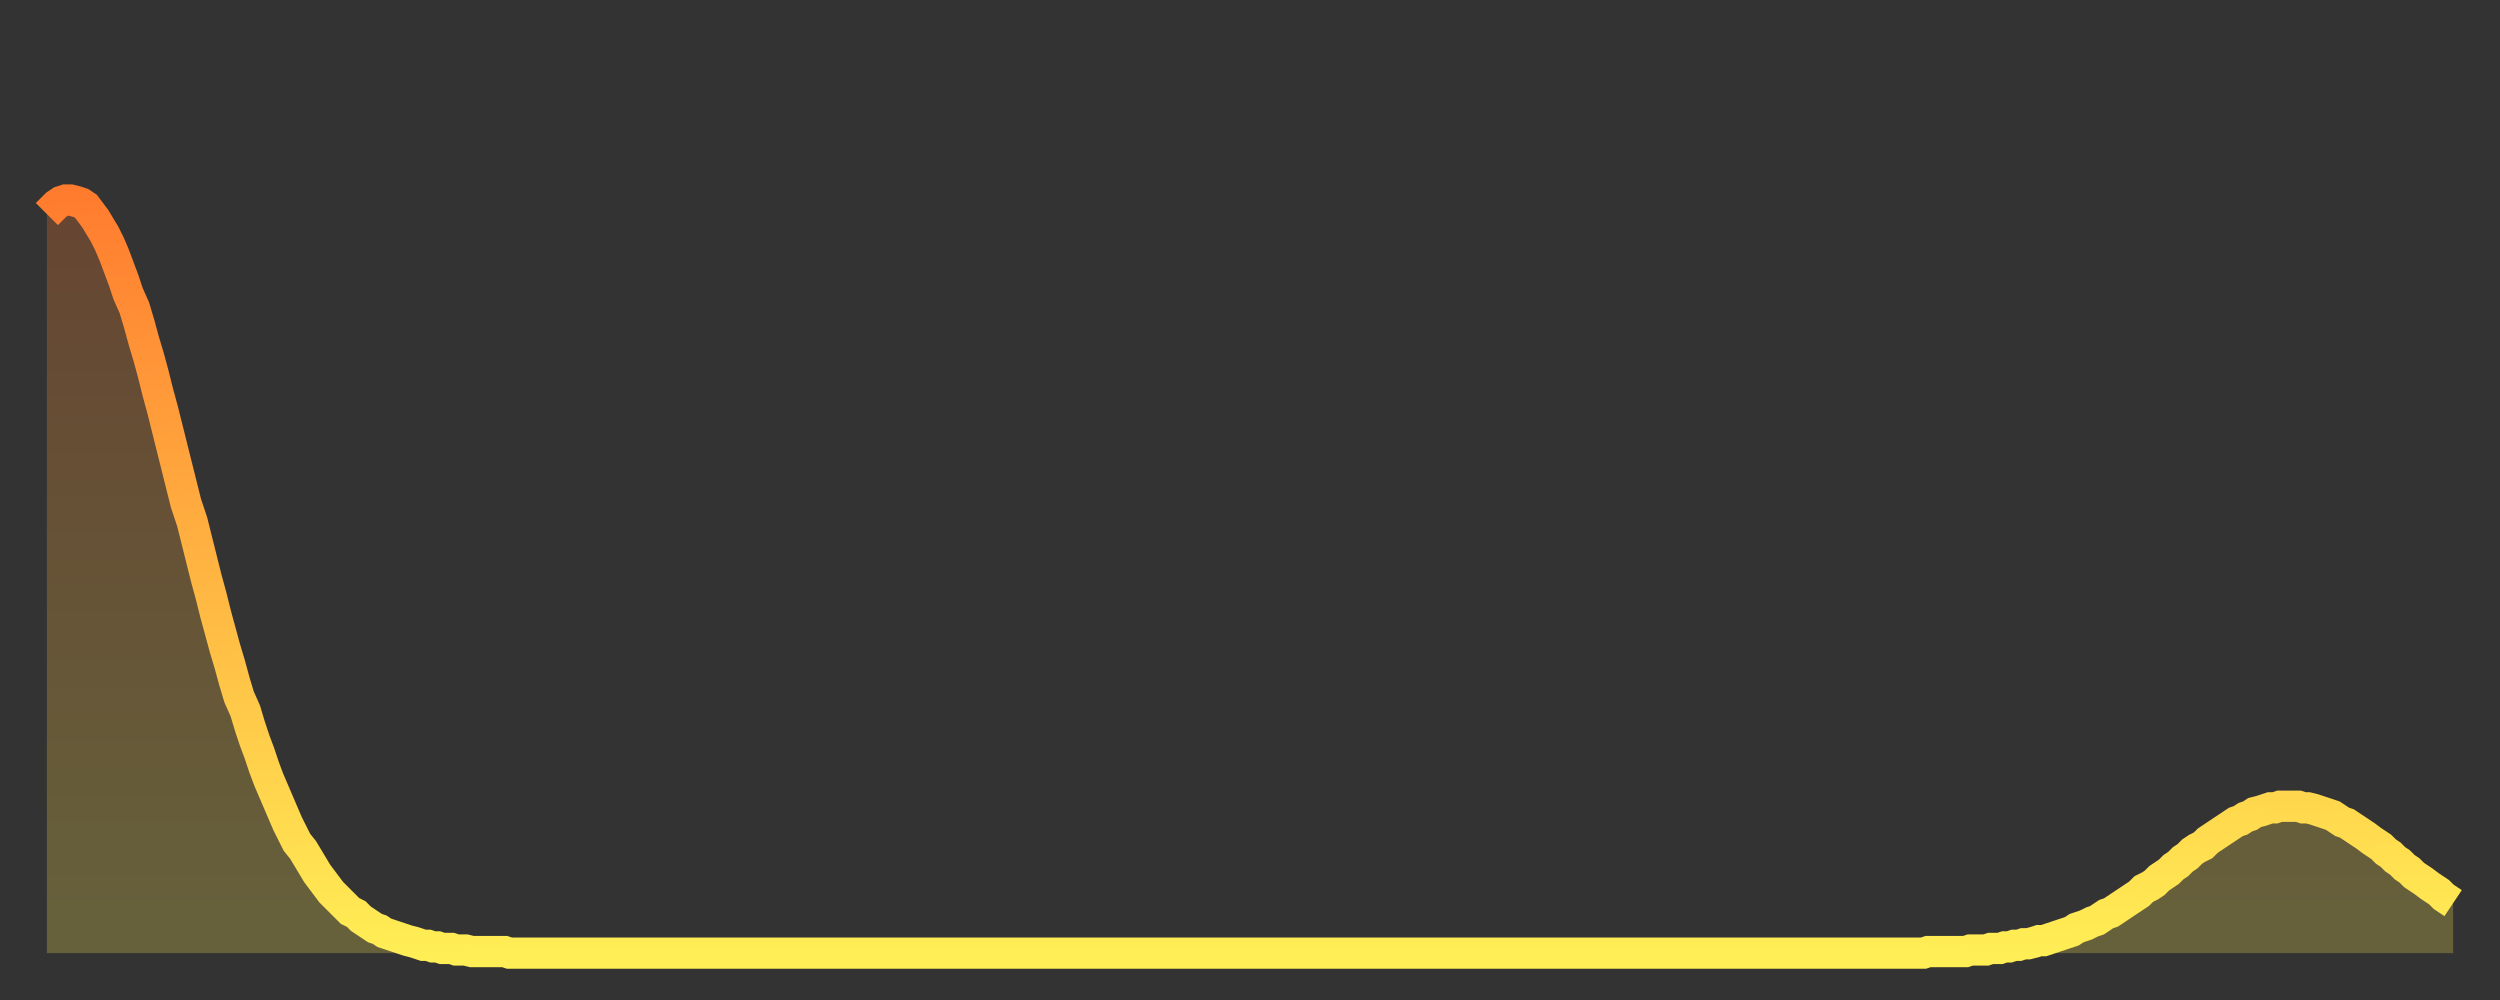 <?xml version="1.0" encoding="utf-8" ?>
<svg baseProfile="full" height="64" version="1.1" width="160" xmlns="http://www.w3.org/2000/svg" xmlns:ev="http://www.w3.org/2001/xml-events" xmlns:xlink="http://www.w3.org/1999/xlink"><rect width="100%" height="100%" fill="#333333" stroke="none"/><defs><linearGradient id="id273956" x1="0" x2="0" y1="0" y2="1"><stop offset="0%" stop-color="#ff7c2f" /><stop offset="50%" stop-color="#ffb542" /><stop offset="100%" stop-color="#ffee55" /></linearGradient></defs><g transform="translate(3,3)"><g><path d="M 0.0 10.7 0.3 10.4 0.6 10.1 0.9 9.9 1.2 9.8 1.5 9.8 1.9 9.9 2.2 10.0 2.5 10.2 2.8 10.6 3.1 11.0 3.4 11.5 3.7 12.0 4.0 12.6 4.3 13.3 4.6 14.1 4.9 14.9 5.2 15.8 5.6 16.7 5.9 17.7 6.2 18.8 6.5 19.8 6.8 20.9 7.1 22.1 7.4 23.2 7.7 24.4 8.0 25.6 8.3 26.8 8.6 28.0 8.9 29.2 9.3 30.4 9.6 31.6 9.9 32.8 10.2 34.0 10.5 35.1 10.8 36.3 11.1 37.4 11.4 38.5 11.7 39.5 12.0 40.6 12.3 41.6 12.7 42.5 13.0 43.5 13.3 44.4 13.6 45.2 13.9 46.1 14.2 46.9 14.5 47.6 14.8 48.3 15.1 49.0 15.4 49.7 15.7 50.3 16.0 50.9 16.4 51.4 16.7 51.9 17.0 52.4 17.3 52.9 17.6 53.3 17.9 53.7 18.2 54.1 18.5 54.4 18.8 54.7 19.1 55.0 19.4 55.3 19.8 55.5 20.1 55.8 20.4 56.0 20.7 56.2 21.0 56.4 21.3 56.5 21.6 56.7 21.9 56.8 22.2 56.9 22.5 57.0 22.8 57.1 23.1 57.2 23.5 57.3 23.8 57.4 24.1 57.5 24.4 57.5 24.7 57.6 25.0 57.6 25.3 57.7 25.6 57.7 25.9 57.7 26.2 57.8 26.5 57.8 26.8 57.8 27.2 57.9 27.5 57.9 27.8 57.9 28.1 57.9 28.4 57.9 28.7 57.9 29.0 57.9 29.3 57.9 29.6 58.0 29.9 58.0 30.2 58.0 30.6 58.0 30.9 58.0 31.2 58.0 31.5 58.0 31.8 58.0 32.1 58.0 32.4 58.0 32.7 58.0 33.0 58.0 33.3 58.0 33.6 58.0 33.9 58.0 34.3 58.0 34.6 58.0 34.9 58.0 35.2 58.0 35.5 58.0 35.8 58.0 36.1 58.0 36.4 58.0 36.7 58.0 37.0 58.0 37.3 58.0 37.7 58.0 38.0 58.0 38.3 58.0 38.6 58.0 38.9 58.0 39.2 58.0 39.5 58.0 39.8 58.0 40.1 58.0 40.4 58.0 40.7 58.0 41.0 58.0 41.4 58.0 41.7 58.0 42.0 58.0 42.3 58.0 42.6 58.0 42.9 58.0 43.2 58.0 43.5 58.0 43.8 58.0 44.1 58.0 44.4 58.0 44.7 58.0 45.1 58.0 45.4 58.0 45.7 58.0 46.0 58.0 46.3 58.0 46.6 58.0 46.9 58.0 47.2 58.0 47.5 58.0 47.8 58.0 48.1 58.0 48.5 58.0 48.8 58.0 49.1 58.0 49.4 58.0 49.7 58.0 50.0 58.0 50.3 58.0 50.6 58.0 50.9 58.0 51.2 58.0 51.5 58.0 51.8 58.0 52.2 58.0 52.5 58.0 52.8 58.0 53.1 58.0 53.4 58.0 53.7 58.0 54.0 58.0 54.3 58.0 54.6 58.0 54.9 58.0 55.2 58.0 55.6 58.0 55.9 58.0 56.2 58.0 56.5 58.0 56.8 58.0 57.1 58.0 57.4 58.0 57.7 58.0 58.0 58.0 58.3 58.0 58.6 58.0 58.9 58.0 59.3 58.0 59.6 58.0 59.9 58.0 60.2 58.0 60.5 58.0 60.8 58.0 61.1 58.0 61.4 58.0 61.7 58.0 62.0 58.0 62.3 58.0 62.6 58.0 63.0 58.0 63.3 58.0 63.6 58.0 63.9 58.0 64.2 58.0 64.5 58.0 64.8 58.0 65.1 58.0 65.4 58.0 65.7 58.0 66.0 58.0 66.4 58.0 66.7 58.0 67.0 58.0 67.3 58.0 67.6 58.0 67.9 58.0 68.2 58.0 68.5 58.0 68.8 58.0 69.1 58.0 69.4 58.0 69.7 58.0 70.1 58.0 70.4 58.0 70.7 58.0 71.0 58.0 71.3 58.0 71.6 58.0 71.9 58.0 72.2 58.0 72.5 58.0 72.8 58.0 73.1 58.0 73.5 58.0 73.8 58.0 74.1 58.0 74.4 58.0 74.7 58.0 75.0 58.0 75.3 58.0 75.6 58.0 75.9 58.0 76.2 58.0 76.5 58.0 76.8 58.0 77.2 58.0 77.5 58.0 77.8 58.0 78.1 58.0 78.4 58.0 78.7 58.0 79.0 58.0 79.3 58.0 79.6 58.0 79.9 58.0 80.2 58.0 80.5 58.0 80.9 58.0 81.2 58.0 81.5 58.0 81.8 58.0 82.1 58.0 82.4 58.0 82.7 58.0 83.0 58.0 83.3 58.0 83.6 58.0 83.9 58.0 84.3 58.0 84.6 58.0 84.9 58.0 85.2 58.0 85.5 58.0 85.8 58.0 86.1 58.0 86.4 58.0 86.7 58.0 87.0 58.0 87.3 58.0 87.6 58.0 88.0 58.0 88.3 58.0 88.6 58.0 88.9 58.0 89.2 58.0 89.5 58.0 89.8 58.0 90.1 58.0 90.4 58.0 90.7 58.0 91.0 58.0 91.4 58.0 91.7 58.0 92.0 58.0 92.3 58.0 92.6 58.0 92.9 58.0 93.2 58.0 93.5 58.0 93.8 58.0 94.1 58.0 94.4 58.0 94.7 58.0 95.1 58.0 95.4 58.0 95.7 58.0 96.0 58.0 96.3 58.0 96.6 58.0 96.9 58.0 97.2 58.0 97.5 58.0 97.8 58.0 98.1 58.0 98.4 58.0 98.8 58.0 99.1 58.0 99.4 58.0 99.7 58.0 100.0 58.0 100.3 58.0 100.6 58.0 100.9 58.0 101.2 58.0 101.5 58.0 101.8 58.0 102.2 58.0 102.5 58.0 102.8 58.0 103.1 58.0 103.4 58.0 103.7 58.0 104.0 58.0 104.3 58.0 104.6 58.0 104.9 58.0 105.2 58.0 105.5 58.0 105.9 58.0 106.2 58.0 106.5 58.0 106.8 58.0 107.1 58.0 107.4 58.0 107.7 58.0 108.0 58.0 108.3 58.0 108.6 58.0 108.9 58.0 109.3 58.0 109.6 58.0 109.9 58.0 110.2 58.0 110.5 58.0 110.8 58.0 111.1 58.0 111.4 58.0 111.7 58.0 112.0 58.0 112.3 58.0 112.6 58.0 113.0 58.0 113.3 58.0 113.6 58.0 113.9 58.0 114.2 58.0 114.5 58.0 114.8 58.0 115.1 58.0 115.4 58.0 115.7 58.0 116.0 58.0 116.3 58.0 116.7 58.0 117.0 58.0 117.3 58.0 117.6 58.0 117.9 58.0 118.2 58.0 118.5 58.0 118.8 58.0 119.1 58.0 119.4 58.0 119.7 58.0 120.1 58.0 120.4 57.9 120.7 57.9 121.0 57.9 121.3 57.9 121.6 57.9 121.9 57.9 122.2 57.9 122.5 57.9 122.8 57.9 123.1 57.8 123.4 57.8 123.8 57.8 124.1 57.8 124.4 57.7 124.7 57.7 125.0 57.7 125.3 57.6 125.6 57.6 125.9 57.5 126.2 57.5 126.5 57.4 126.8 57.4 127.2 57.3 127.5 57.2 127.8 57.2 128.1 57.1 128.4 57.0 128.7 56.9 129.0 56.8 129.3 56.7 129.6 56.6 129.9 56.4 130.2 56.3 130.5 56.2 130.9 56.0 131.2 55.9 131.5 55.7 131.8 55.5 132.1 55.4 132.4 55.2 132.7 55.0 133.0 54.8 133.3 54.6 133.6 54.4 133.9 54.2 134.2 53.9 134.6 53.7 134.9 53.5 135.2 53.2 135.5 53.0 135.8 52.8 136.1 52.5 136.4 52.3 136.7 52.0 137.0 51.8 137.3 51.5 137.6 51.3 138.0 51.1 138.3 50.8 138.6 50.6 138.9 50.4 139.2 50.2 139.5 50.0 139.8 49.8 140.1 49.6 140.4 49.5 140.7 49.3 141.0 49.2 141.3 49.0 141.7 48.9 142.0 48.8 142.3 48.7 142.6 48.7 142.9 48.6 143.2 48.6 143.5 48.6 143.8 48.6 144.1 48.6 144.4 48.7 144.7 48.7 145.1 48.8 145.4 48.9 145.7 49.0 146.0 49.1 146.3 49.2 146.6 49.4 146.9 49.6 147.2 49.7 147.5 49.9 147.8 50.1 148.1 50.3 148.4 50.5 148.8 50.8 149.1 51.0 149.4 51.2 149.7 51.5 150.0 51.7 150.3 52.0 150.6 52.2 150.9 52.5 151.2 52.7 151.5 53.0 151.8 53.2 152.1 53.4 152.5 53.7 152.8 53.9 153.1 54.1 153.4 54.4 153.7 54.6 154.0 54.8" fill="none" id="graph-curve" opacity="1" stroke="url(#id273956)" stroke-width="2" /><path d="M 0 58 L 0.0 10.7 0.3 10.4 0.6 10.1 0.9 9.9 1.2 9.8 1.5 9.8 1.9 9.9 2.2 10.0 2.5 10.2 2.8 10.6 3.1 11.0 3.4 11.5 3.7 12.0 4.0 12.6 4.3 13.3 4.6 14.1 4.9 14.9 5.2 15.8 5.6 16.7 5.9 17.7 6.2 18.8 6.5 19.8 6.8 20.9 7.1 22.1 7.4 23.2 7.7 24.4 8.0 25.6 8.3 26.8 8.6 28.0 8.9 29.2 9.3 30.4 9.6 31.6 9.9 32.8 10.2 34.0 10.5 35.1 10.8 36.3 11.1 37.4 11.4 38.5 11.7 39.5 12.0 40.6 12.3 41.6 12.7 42.5 13.0 43.5 13.3 44.4 13.6 45.2 13.9 46.1 14.2 46.9 14.5 47.6 14.8 48.3 15.1 49.0 15.4 49.7 15.7 50.3 16.0 50.9 16.4 51.4 16.7 51.9 17.0 52.4 17.3 52.9 17.6 53.3 17.9 53.7 18.2 54.1 18.5 54.4 18.8 54.7 19.1 55.0 19.4 55.3 19.8 55.5 20.1 55.8 20.4 56.0 20.7 56.2 21.0 56.4 21.3 56.5 21.6 56.7 21.9 56.8 22.2 56.9 22.5 57.0 22.8 57.1 23.1 57.2 23.5 57.3 23.8 57.4 24.1 57.5 24.4 57.5 24.7 57.6 25.0 57.6 25.3 57.7 25.6 57.7 25.9 57.7 26.2 57.8 26.5 57.8 26.8 57.8 27.2 57.9 27.5 57.9 27.8 57.9 28.1 57.9 28.4 57.9 28.7 57.9 29.0 57.9 29.3 57.9 29.6 58.0 29.9 58.0 30.2 58.0 30.6 58.0 30.9 58.0 31.2 58.0 31.5 58.0 31.8 58.0 32.1 58.0 32.4 58.0 32.7 58.0 33.0 58.0 33.3 58.0 33.6 58.0 33.9 58.0 34.3 58.0 34.6 58.0 34.9 58.0 35.2 58.0 35.5 58.0 35.8 58.0 36.1 58.0 36.4 58.0 36.7 58.0 37.0 58.0 37.3 58.0 37.7 58.0 38.0 58.0 38.3 58.0 38.6 58.0 38.9 58.0 39.2 58.0 39.5 58.0 39.8 58.0 40.1 58.0 40.4 58.0 40.7 58.0 41.0 58.0 41.4 58.0 41.7 58.0 42.0 58.0 42.3 58.0 42.6 58.0 42.9 58.0 43.2 58.0 43.5 58.0 43.8 58.0 44.1 58.0 44.4 58.0 44.7 58.0 45.1 58.0 45.4 58.0 45.7 58.0 46.0 58.0 46.3 58.0 46.6 58.0 46.9 58.0 47.2 58.0 47.5 58.0 47.8 58.0 48.1 58.0 48.5 58.0 48.8 58.0 49.1 58.0 49.4 58.0 49.7 58.0 50.0 58.0 50.3 58.0 50.6 58.0 50.9 58.0 51.2 58.0 51.5 58.0 51.8 58.0 52.2 58.0 52.5 58.0 52.8 58.0 53.1 58.0 53.4 58.0 53.7 58.0 54.0 58.0 54.3 58.0 54.6 58.0 54.9 58.0 55.2 58.0 55.6 58.0 55.9 58.0 56.2 58.0 56.5 58.0 56.8 58.0 57.1 58.0 57.4 58.0 57.7 58.0 58.0 58.0 58.3 58.0 58.6 58.0 58.9 58.0 59.3 58.0 59.6 58.0 59.9 58.0 60.2 58.0 60.5 58.0 60.8 58.0 61.1 58.0 61.4 58.0 61.7 58.0 62.0 58.0 62.3 58.0 62.6 58.0 63.0 58.0 63.3 58.0 63.6 58.0 63.9 58.0 64.2 58.0 64.5 58.0 64.8 58.0 65.1 58.0 65.4 58.0 65.7 58.0 66.0 58.0 66.4 58.0 66.7 58.0 67.0 58.0 67.3 58.0 67.6 58.0 67.9 58.0 68.2 58.0 68.5 58.0 68.8 58.0 69.1 58.0 69.4 58.0 69.7 58.0 70.1 58.0 70.4 58.0 70.7 58.0 71.0 58.0 71.3 58.0 71.6 58.0 71.9 58.0 72.2 58.0 72.5 58.0 72.8 58.0 73.1 58.0 73.5 58.0 73.8 58.0 74.1 58.0 74.4 58.0 74.7 58.0 75.0 58.0 75.3 58.0 75.6 58.0 75.9 58.0 76.2 58.0 76.5 58.0 76.8 58.0 77.2 58.0 77.5 58.0 77.8 58.0 78.1 58.0 78.4 58.0 78.7 58.0 79.0 58.0 79.3 58.0 79.6 58.0 79.9 58.0 80.2 58.0 80.5 58.0 80.9 58.0 81.2 58.0 81.5 58.0 81.8 58.0 82.1 58.0 82.4 58.0 82.7 58.0 83.0 58.0 83.3 58.0 83.6 58.0 83.9 58.0 84.3 58.0 84.6 58.0 84.9 58.0 85.2 58.0 85.5 58.0 85.8 58.0 86.1 58.0 86.4 58.0 86.7 58.0 87.0 58.0 87.3 58.0 87.6 58.0 88.0 58.0 88.3 58.0 88.6 58.0 88.9 58.0 89.2 58.0 89.5 58.0 89.8 58.0 90.1 58.0 90.4 58.0 90.7 58.0 91.0 58.0 91.4 58.0 91.7 58.0 92.0 58.0 92.3 58.0 92.6 58.0 92.9 58.0 93.2 58.0 93.5 58.0 93.8 58.0 94.1 58.0 94.4 58.0 94.7 58.0 95.1 58.0 95.4 58.0 95.7 58.0 96.0 58.0 96.3 58.0 96.6 58.0 96.9 58.0 97.2 58.0 97.5 58.0 97.8 58.0 98.1 58.0 98.4 58.0 98.8 58.0 99.1 58.0 99.4 58.0 99.7 58.0 100.0 58.0 100.3 58.0 100.6 58.0 100.9 58.0 101.2 58.0 101.5 58.0 101.8 58.0 102.2 58.0 102.5 58.0 102.8 58.0 103.1 58.0 103.4 58.0 103.7 58.0 104.0 58.0 104.3 58.0 104.6 58.0 104.9 58.0 105.2 58.0 105.5 58.0 105.9 58.0 106.2 58.0 106.5 58.0 106.8 58.0 107.1 58.0 107.4 58.0 107.7 58.0 108.0 58.0 108.3 58.0 108.6 58.0 108.9 58.0 109.3 58.0 109.6 58.0 109.9 58.0 110.2 58.0 110.5 58.0 110.8 58.0 111.1 58.0 111.4 58.0 111.7 58.0 112.0 58.0 112.3 58.0 112.6 58.0 113.0 58.0 113.3 58.0 113.6 58.0 113.9 58.0 114.2 58.0 114.5 58.0 114.8 58.0 115.1 58.0 115.4 58.0 115.7 58.0 116.0 58.0 116.3 58.0 116.7 58.0 117.0 58.0 117.3 58.0 117.6 58.0 117.9 58.0 118.2 58.0 118.5 58.0 118.8 58.0 119.1 58.0 119.4 58.0 119.7 58.0 120.1 58.0 120.4 57.9 120.7 57.9 121.0 57.9 121.3 57.9 121.6 57.9 121.9 57.9 122.2 57.9 122.5 57.9 122.8 57.9 123.1 57.8 123.4 57.8 123.8 57.8 124.1 57.8 124.4 57.7 124.7 57.7 125.0 57.7 125.3 57.6 125.6 57.6 125.9 57.5 126.2 57.5 126.5 57.4 126.8 57.4 127.2 57.3 127.5 57.2 127.8 57.2 128.1 57.1 128.4 57.0 128.7 56.9 129.0 56.8 129.3 56.7 129.6 56.6 129.9 56.4 130.2 56.3 130.5 56.2 130.9 56.0 131.2 55.9 131.5 55.7 131.8 55.5 132.1 55.4 132.4 55.2 132.7 55.0 133.0 54.8 133.3 54.6 133.6 54.4 133.9 54.2 134.2 53.9 134.6 53.7 134.9 53.5 135.2 53.2 135.5 53.0 135.8 52.8 136.1 52.5 136.4 52.3 136.7 52.0 137.0 51.8 137.3 51.5 137.6 51.3 138.0 51.1 138.3 50.8 138.6 50.6 138.9 50.4 139.2 50.2 139.5 50.0 139.8 49.8 140.1 49.6 140.4 49.5 140.7 49.3 141.0 49.2 141.3 49.0 141.7 48.9 142.0 48.8 142.3 48.7 142.6 48.7 142.9 48.6 143.2 48.6 143.5 48.6 143.8 48.6 144.1 48.6 144.4 48.7 144.7 48.7 145.1 48.8 145.4 48.9 145.7 49.0 146.0 49.1 146.3 49.2 146.6 49.4 146.9 49.6 147.2 49.7 147.5 49.9 147.8 50.1 148.1 50.3 148.4 50.5 148.8 50.8 149.1 51.0 149.4 51.2 149.7 51.5 150.0 51.7 150.3 52.0 150.6 52.2 150.9 52.5 151.2 52.7 151.5 53.0 151.8 53.2 152.1 53.4 152.5 53.7 152.8 53.9 153.1 54.1 153.4 54.4 153.7 54.6 154.0 54.8 154 58" fill="url(#id273956)" fill-opacity=".25" id="graph-shadow" /></g></g></svg>